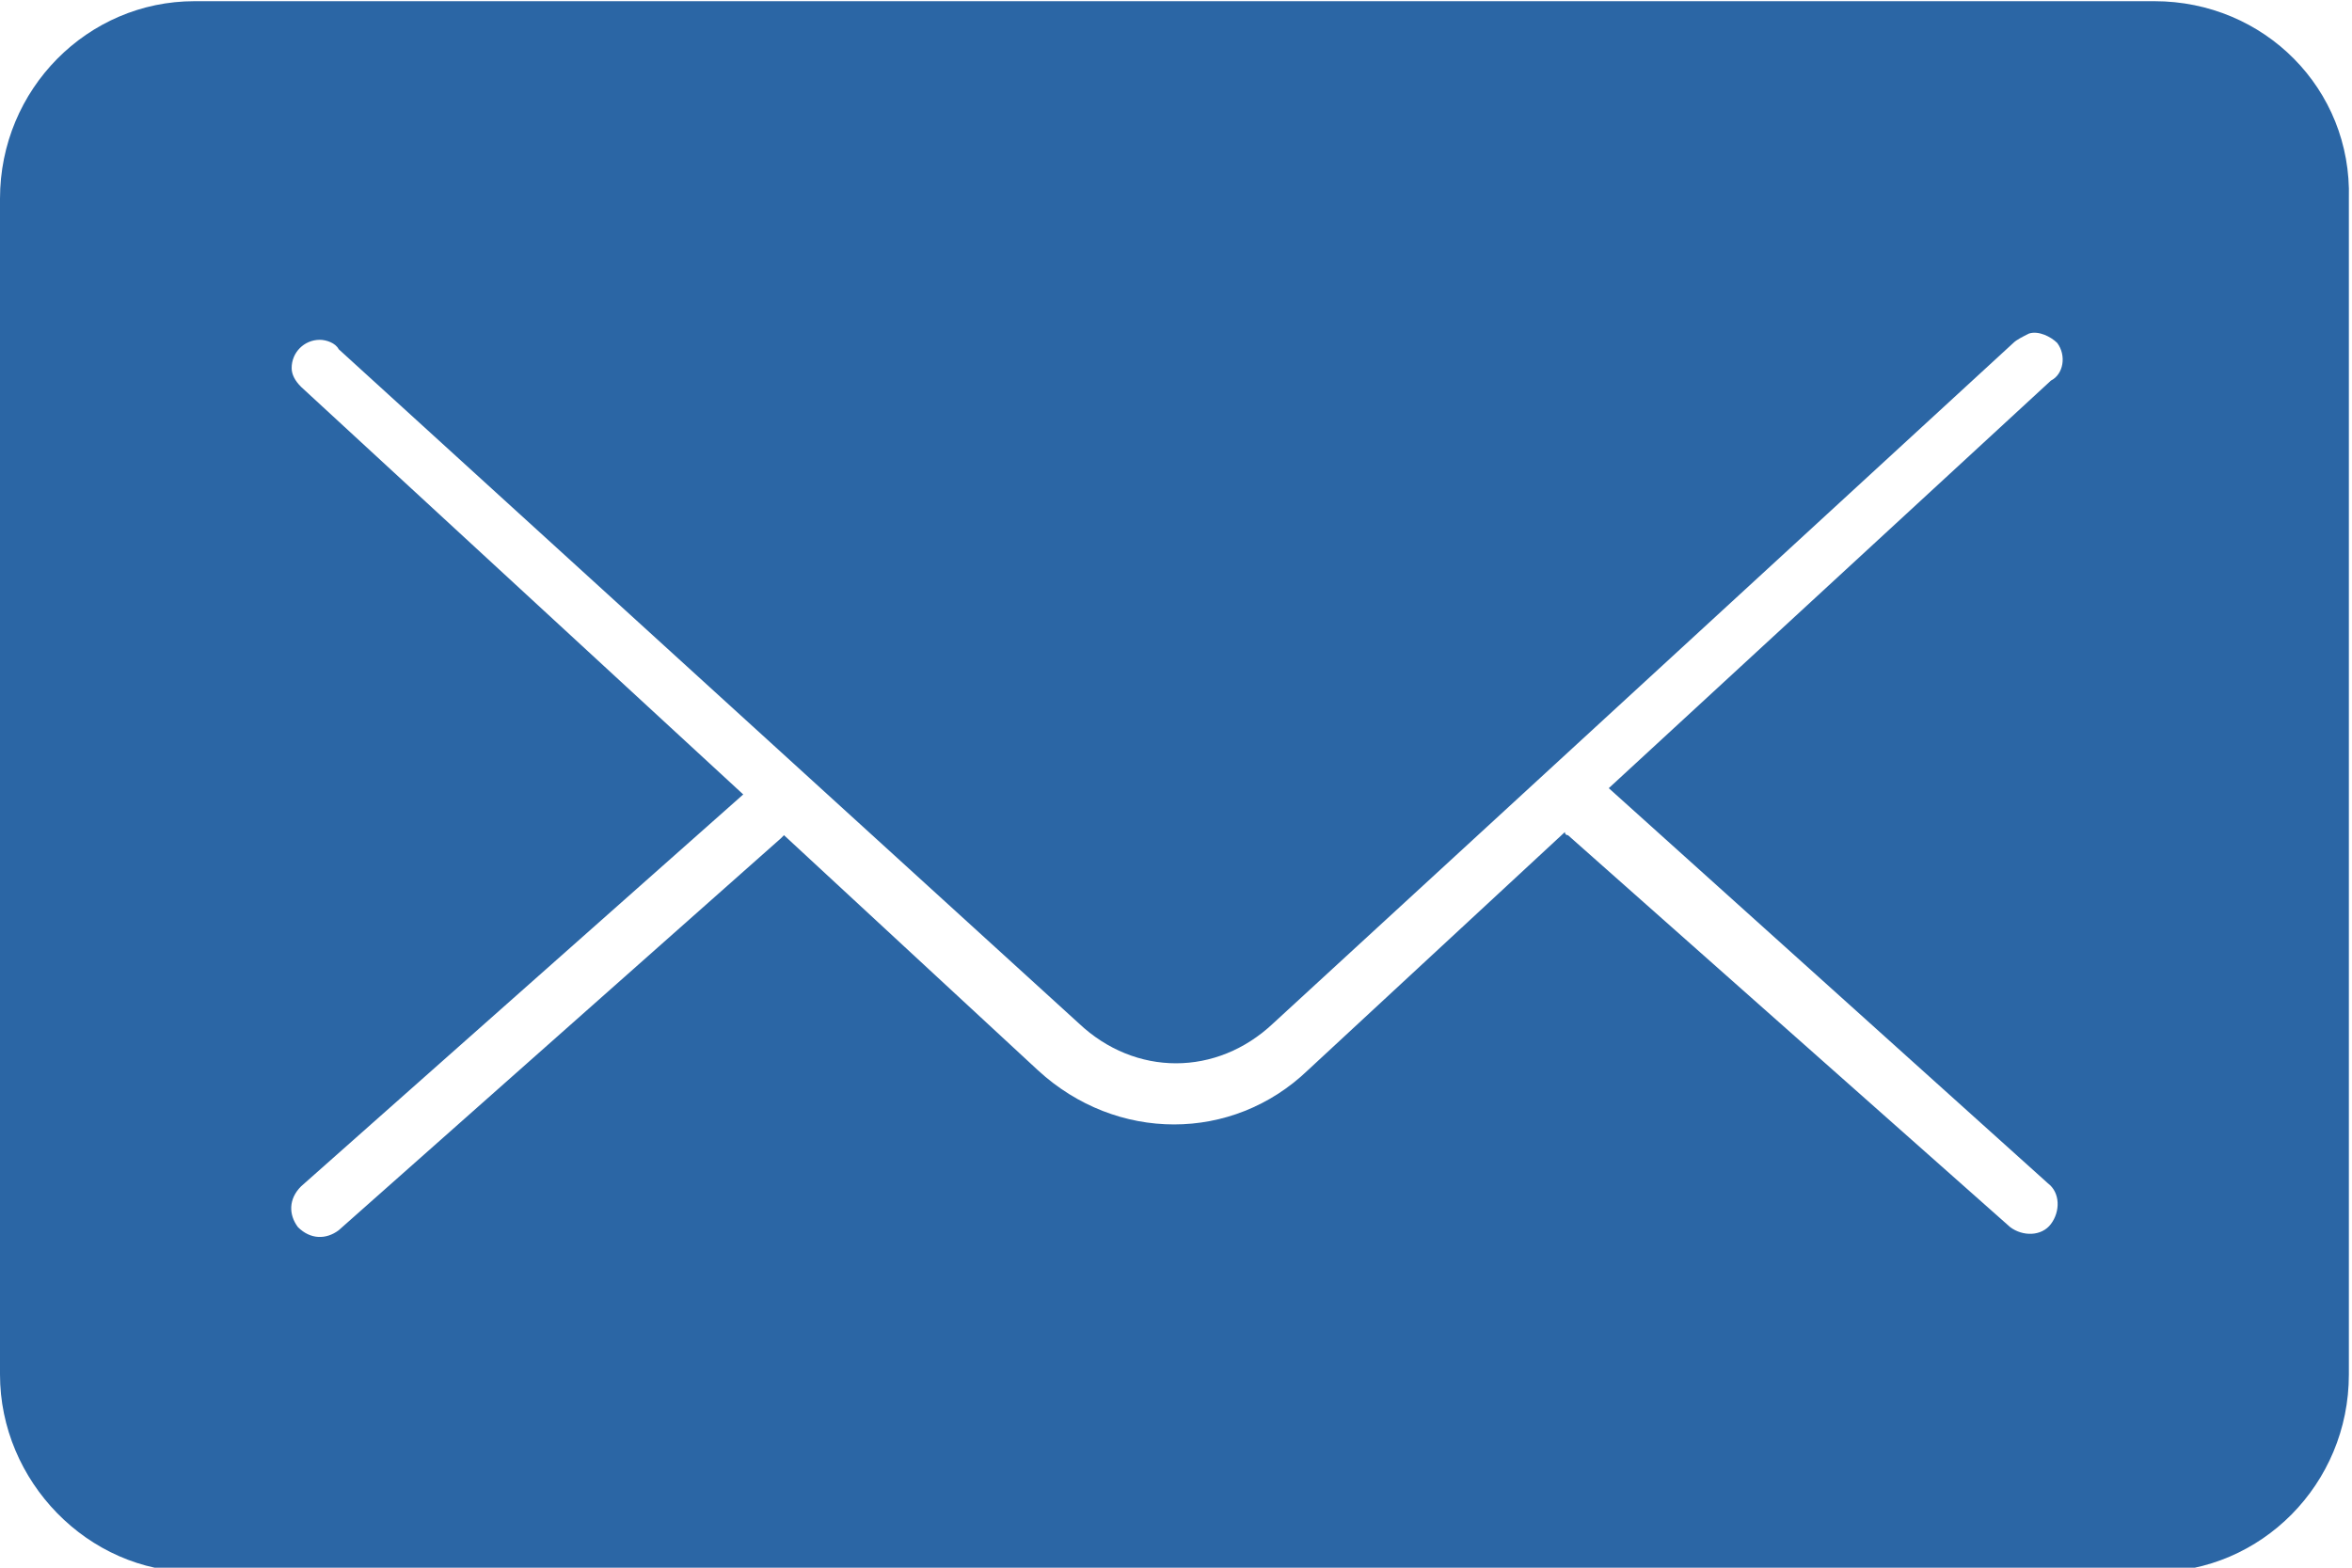 <?xml version="1.0" encoding="utf-8"?>
<!-- Generator: Adobe Illustrator 21.0.2, SVG Export Plug-In . SVG Version: 6.00 Build 0)  -->
<svg version="1.1" id="Layer_1" xmlns="http://www.w3.org/2000/svg" xmlns:xlink="http://www.w3.org/1999/xlink" x="0px" y="0px"
	 viewBox="0 0 75 50" style="enable-background:new 0 0 75 50;" xml:space="preserve">
<style type="text/css">
	.st0{fill:#2B66A5;}
</style>
<g transform="translate(0,-952.362)">
	<path class="st0" d="M68.7,952.4H6.2v0c-3.4,0-6.2,2.8-6.2,6.3v37.5c0,3.4,2.8,6.3,6.2,6.3h62.5c3.4,0,6.2-2.8,6.2-6.3v-37.5
		C75,955.2,72.2,952.4,68.7,952.4z M65.3,990.1C65.3,990.1,65.3,990.1,65.3,990.1c0.4,0.3,0.4,0.9,0.1,1.3c-0.3,0.4-0.9,0.4-1.3,0.1
		l-14.1-12.5c-0.1,0-0.1-0.1-0.1-0.1l-8.2,7.6c-2.4,2.3-6.1,2.3-8.6,0l-8.1-7.5c0,0-0.1,0.1-0.1,0.1l-14.1,12.5
		c-0.4,0.3-0.9,0.3-1.3-0.1c-0.3-0.4-0.3-0.9,0.1-1.3l14.1-12.5l-14.1-13c-0.2-0.2-0.3-0.4-0.3-0.6c0-0.5,0.4-0.9,0.9-0.9
		c0.2,0,0.5,0.1,0.6,0.3L34.4,985c1.8,1.7,4.4,1.7,6.2,0l23.6-21.7c0.1-0.1,0.3-0.2,0.5-0.3c0.3-0.1,0.7,0.1,0.9,0.3
		c0.3,0.4,0.2,1-0.2,1.2l-14.1,13L65.3,990.1z"/>
</g>
</svg>
